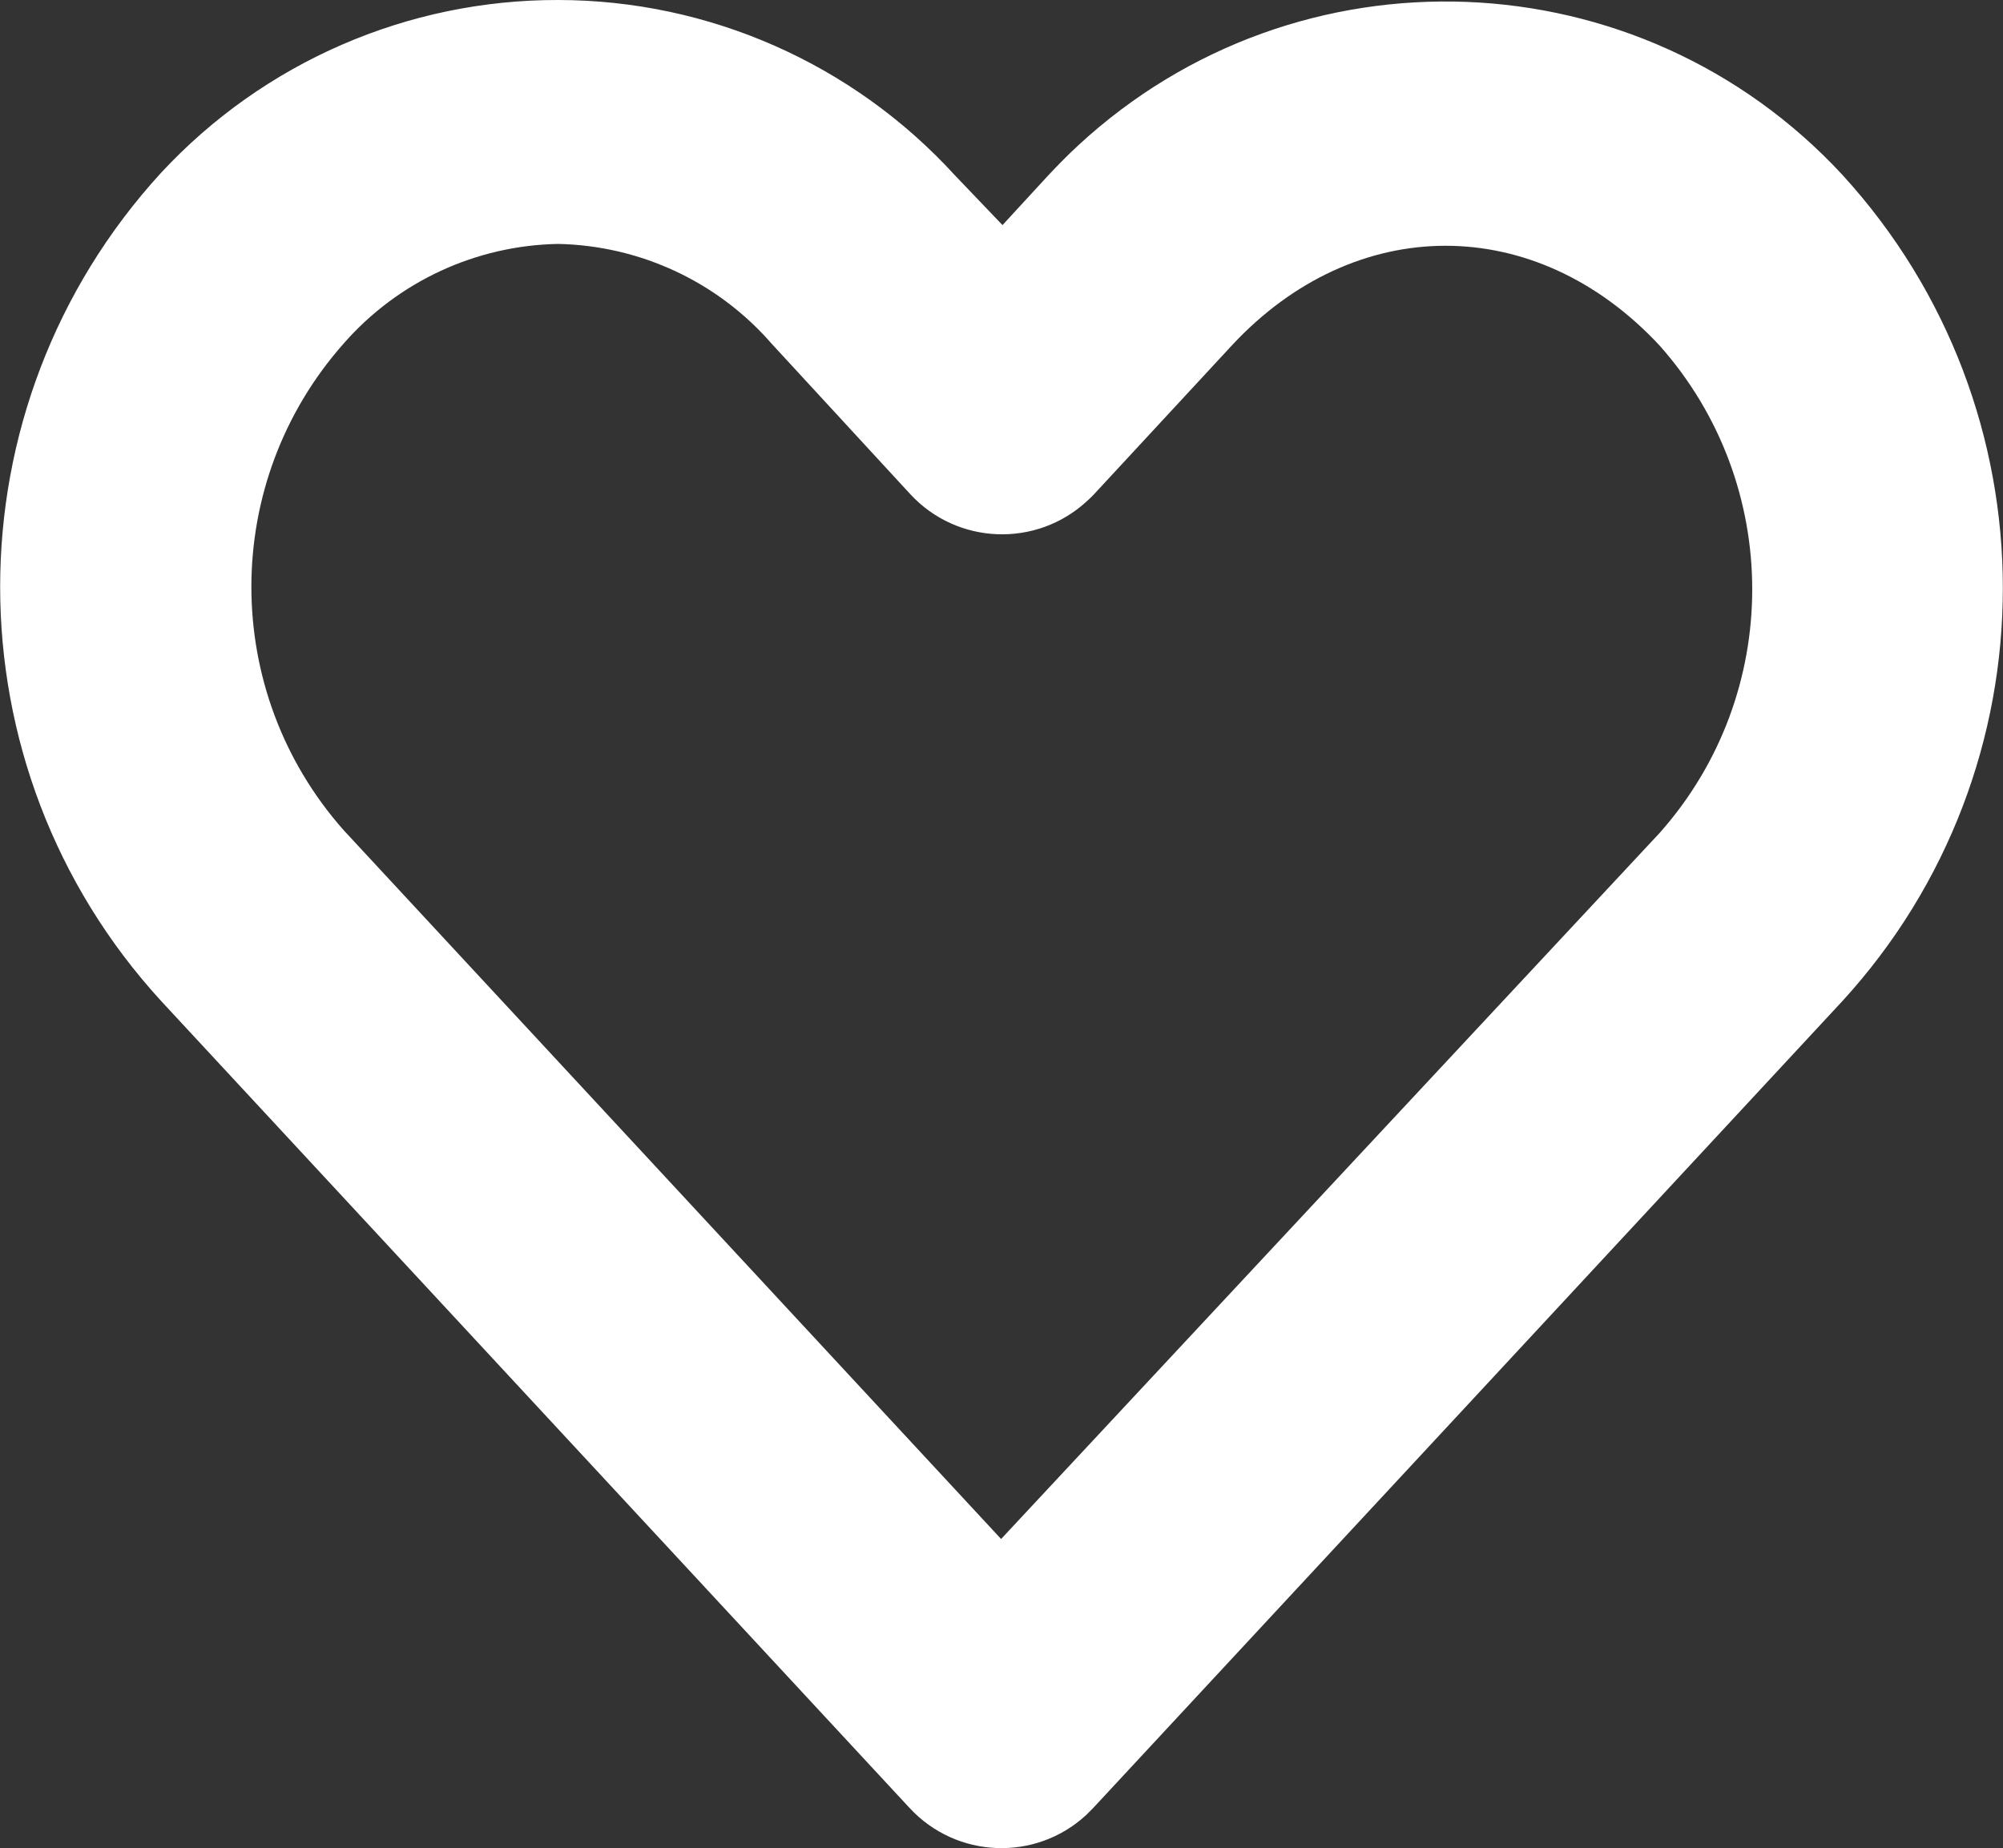 <?xml version="1.0" encoding="UTF-8"?>
<svg id="b" data-name="Layer 2" xmlns="http://www.w3.org/2000/svg" viewBox="0 0 100 92.29">
  <rect x="0" y="0" width="100" height="92.29" fill="#333333" stroke="none"/>
  <defs>
    <style>
      .d {
        fill: #fff;
        stroke-width: 0px;
      }
    </style>
  </defs>
  <g id="c" data-name="Layer 1">
    <path class="d" d="m27.88,0c-7.53-.02-14.72,3.11-19.84,8.63-10.71,11.7-10.71,29.65,0,41.35l37.37,40.3c2.34,2.53,6.29,2.69,8.82.35l.35-.35c12.47-13.43,24.94-26.86,37.41-40.3,10.67-11.67,10.67-29.56,0-41.24-10.13-10.95-27.21-11.61-38.16-1.48-.51.47-1,.97-1.48,1.48l-2.3,2.5-2.39-2.5C42.59,3.19,35.41.01,27.88,0Zm0,12.18c4.1.09,7.97,1.9,10.66,5l6.91,7.5c2.34,2.53,6.29,2.68,8.82.34.12-.11.24-.22.35-.34l6.87-7.42c6.17-6.65,15.19-6.65,21.37,0,6.16,6.94,6.16,17.39,0,24.33l-32.88,35.26L17.17,41.47c-6.16-6.94-6.16-17.39,0-24.33,2.71-3.09,6.6-4.89,10.71-4.96Z"/>
  </g>
</svg>